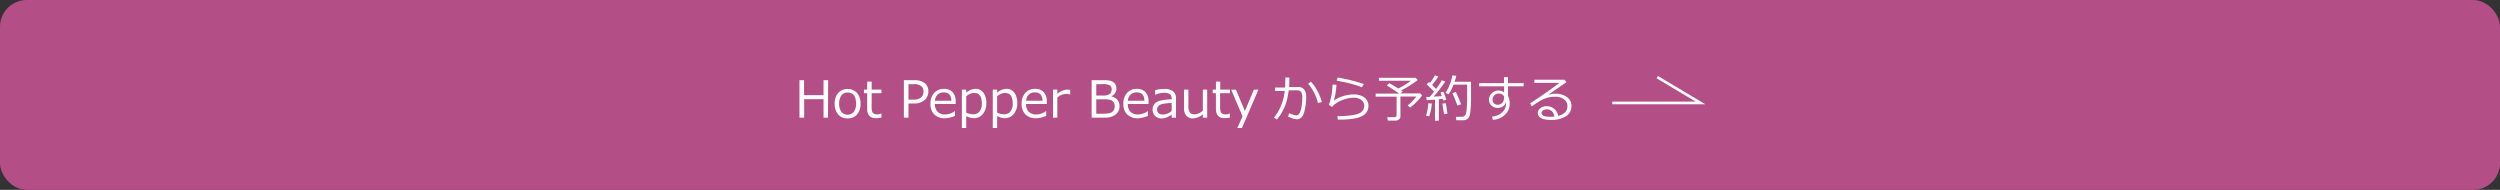 <svg xmlns="http://www.w3.org/2000/svg" viewBox="0 0 935 71"><rect x="0" y="0" width="935" height="71" fill="#333333" stroke="none"/><defs><style>.cls-1{fill:#b34e87;}.cls-2{fill:#fff;}.cls-3{fill:none;stroke:#fff;stroke-miterlimit:10;}</style></defs><title>Asset 1</title><g id="Layer_2" data-name="Layer 2"><g id="レイヤー_3" data-name="レイヤー 3"><rect class="cls-1" width="935" height="71" rx="10"/><path class="cls-2" d="M309.68,44H308V37.09h-7.24V44H299V30h1.72v5.57H308V30h1.73Z"/><path class="cls-2" d="M317,44.29a4.47,4.47,0,0,1-3.53-1.48,5.91,5.91,0,0,1-1.3-4,6,6,0,0,1,1.31-4.06,4.93,4.93,0,0,1,7.05,0,6,6,0,0,1,1.31,4.07,5.89,5.89,0,0,1-1.31,4A4.47,4.47,0,0,1,317,44.29Zm0-9.68a2.75,2.75,0,0,0-2.32,1.07,5,5,0,0,0-.82,3.09,4.91,4.91,0,0,0,.82,3.06,3.06,3.06,0,0,0,4.65,0,4.91,4.91,0,0,0,.82-3.06Q320.18,34.61,317,34.61Z"/><path class="cls-2" d="M327.56,44.2q-3.24,0-3.24-3.57V34.85h-1.2V33.52h1.21v-3H326v3h3.67v1.33H326v4.86a5.91,5.91,0,0,0,.23,2.13,1.43,1.43,0,0,0,.69.72,2.69,2.69,0,0,0,1.18.23,4.17,4.17,0,0,0,1.52-.34h.05v1.49A9.15,9.15,0,0,1,327.56,44.2Z"/><path class="cls-2" d="M339.77,38.72V44h-1.72V30h3.86a5.9,5.9,0,0,1,4,1.14,3.84,3.84,0,0,1,1.29,3.05,4.14,4.14,0,0,1-1.41,3.25,5.74,5.74,0,0,1-4,1.26Zm0-7.24v5.78h1.73a4.39,4.39,0,0,0,3-.82,2.81,2.81,0,0,0,.88-2.18,2.5,2.5,0,0,0-.86-2.07,4.32,4.32,0,0,0-2.75-.71Z"/><path class="cls-2" d="M353.5,44.24a5.57,5.57,0,0,1-4.06-1.41,5.38,5.38,0,0,1-1.44-4,5.83,5.83,0,0,1,1.38-4.08,4.74,4.74,0,0,1,3.67-1.52,4.15,4.15,0,0,1,3.22,1.24A5,5,0,0,1,357.42,38v.9h-7.75a3.9,3.9,0,0,0,1,2.91,3.86,3.86,0,0,0,2.83,1,6.3,6.3,0,0,0,3.6-1.25h.07v1.77A10.55,10.55,0,0,1,353.5,44.24Zm-3.83-6.57h6.15c-.05-2.08-1-3.12-2.86-3.12a3.15,3.15,0,0,0-2.29.83A3.5,3.5,0,0,0,349.67,37.67Z"/><path class="cls-2" d="M361.37,43.4v4.47h-1.63V33.52h1.63v1.16a5.57,5.57,0,0,1,3.48-1.46,3.51,3.51,0,0,1,2.95,1.44,6.43,6.43,0,0,1,1.09,4,6,6,0,0,1-1.32,4,4.15,4.15,0,0,1-3.29,1.55A5.81,5.81,0,0,1,361.37,43.4Zm0-7.4v6.13a6.46,6.46,0,0,0,2.58.62,2.92,2.92,0,0,0,2.39-1.06,4.63,4.63,0,0,0,.87-3c0-2.61-.95-3.92-2.83-3.92A4.7,4.7,0,0,0,361.37,36Z"/><path class="cls-2" d="M372.93,43.4v4.47H371.3V33.52h1.63v1.16a5.57,5.57,0,0,1,3.48-1.46,3.52,3.52,0,0,1,2.95,1.44,6.43,6.43,0,0,1,1.09,4,6,6,0,0,1-1.32,4,4.15,4.15,0,0,1-3.29,1.55A5.81,5.81,0,0,1,372.93,43.4Zm0-7.4v6.13a6.46,6.46,0,0,0,2.58.62,2.92,2.92,0,0,0,2.39-1.06,4.63,4.63,0,0,0,.86-3q0-3.91-2.83-3.92A4.7,4.7,0,0,0,372.93,36Z"/><path class="cls-2" d="M387.59,44.24a5.55,5.55,0,0,1-4.06-1.41,5.38,5.38,0,0,1-1.44-4,5.83,5.83,0,0,1,1.38-4.08,4.72,4.72,0,0,1,3.66-1.52,4.18,4.18,0,0,1,3.23,1.24A5.07,5.07,0,0,1,391.5,38v.9h-7.74a3.94,3.94,0,0,0,1,2.91,3.88,3.88,0,0,0,2.84,1,6.25,6.25,0,0,0,3.59-1.25h.08v1.77A10.55,10.55,0,0,1,387.59,44.24Zm-3.83-6.57h6.15c-.05-2.08-1-3.12-2.87-3.12a3.14,3.14,0,0,0-2.28.83A3.45,3.45,0,0,0,383.76,37.67Z"/><path class="cls-2" d="M393.82,44V33.52h1.63v1.61a5.92,5.92,0,0,1,3.63-1.61,7.91,7.91,0,0,1,1.18.09v1.71h-.06a6.4,6.4,0,0,0-1.56-.19,5,5,0,0,0-3.19,1.34V44Z"/><path class="cls-2" d="M408.27,44V30h4.12c.63,0,1.16,0,1.61,0a5.64,5.64,0,0,1,1.36.24,3.24,3.24,0,0,1,1.2.61,2.65,2.65,0,0,1,.74,1,3.2,3.2,0,0,1,.24,1.27A3.12,3.12,0,0,1,415.67,36v.08a3.76,3.76,0,0,1,2.22,1.24,3.58,3.58,0,0,1,.8,2.37,3.79,3.79,0,0,1-1.44,3.14A6.3,6.3,0,0,1,413.17,44ZM410,31.48v4.25h2.5a4.13,4.13,0,0,0,2.53-.58,2.18,2.18,0,0,0,.72-1.8,1.71,1.71,0,0,0-.57-1.35,5,5,0,0,0-2.89-.52Zm0,5.68v5.37h2.52c1.77,0,2.95-.24,3.52-.73a2.52,2.52,0,0,0,.86-2,2.9,2.9,0,0,0-.32-1.4,2.15,2.15,0,0,0-1-.91,6.57,6.57,0,0,0-2.61-.34Z"/><path class="cls-2" d="M425.64,44.24a5.57,5.57,0,0,1-4.06-1.41,5.38,5.38,0,0,1-1.44-4,5.83,5.83,0,0,1,1.38-4.08,4.75,4.75,0,0,1,3.67-1.52,4.15,4.15,0,0,1,3.22,1.24A5,5,0,0,1,429.56,38v.9h-7.75a3.9,3.9,0,0,0,1,2.91,3.86,3.86,0,0,0,2.83,1,6.3,6.3,0,0,0,3.6-1.25h.07v1.77A10.55,10.55,0,0,1,425.64,44.24Zm-3.83-6.57H428c0-2.08-1-3.12-2.86-3.12a3.16,3.16,0,0,0-2.29.83A3.5,3.5,0,0,0,421.81,37.67Z"/><path class="cls-2" d="M438.21,44V42.83a8,8,0,0,1-2.16,1.2,5.86,5.86,0,0,1-1.71.26,3.15,3.15,0,0,1-2.33-.93,3.19,3.19,0,0,1-.93-2.36,3.11,3.11,0,0,1,1.38-2.75c.92-.61,2.83-1,5.75-1.1v-.31a2,2,0,0,0-.65-1.62,3.77,3.77,0,0,0-2.29-.52,8.25,8.25,0,0,0-3.2.74H432v-1.7a12.51,12.51,0,0,1,3.34-.47,5.49,5.49,0,0,1,3.41.86,3.26,3.26,0,0,1,1.08,2.7V44Zm0-2.5v-3c-2.31.11-3.79.36-4.45.77a1.87,1.87,0,0,0-1,1.67q0,1.89,2.28,1.89A5.11,5.11,0,0,0,438.21,41.5Z"/><path class="cls-2" d="M451.49,44h-1.63V42.74a5.91,5.91,0,0,1-3.65,1.55,3.12,3.12,0,0,1-2.51-1,4.36,4.36,0,0,1-.87-2.91V33.52h1.63v5.89a4.55,4.55,0,0,0,.54,2.68,2.16,2.16,0,0,0,1.77.66,5,5,0,0,0,3.09-1.35V33.52h1.63Z"/><path class="cls-2" d="M458,44.2q-3.25,0-3.25-3.57V34.85h-1.2V33.52h1.21v-3h1.62v3H460v1.33h-3.68v4.86a6.16,6.16,0,0,0,.23,2.13,1.43,1.43,0,0,0,.69.72,2.71,2.71,0,0,0,1.19.23,4.12,4.12,0,0,0,1.51-.34H460v1.49A9.29,9.29,0,0,1,458,44.2Z"/><path class="cls-2" d="M470.65,33.52,464.5,47.87h-1.75l1.95-4.33-4.22-10h1.77l3.34,8,3.35-8Z"/><path class="cls-2" d="M482.21,30.66c0,.56,0,1.19-.09,1.9h3.57a2.49,2.49,0,0,1,2.06.94,3.91,3.91,0,0,1,.76,2.47,21.13,21.13,0,0,1-.8,6.2c-.53,1.63-1.45,2.45-2.77,2.45a7.74,7.74,0,0,1-3.23-1.09l.47-1.18a13.3,13.3,0,0,0,1.38.53,4.67,4.67,0,0,0,1.23.29,1.34,1.34,0,0,0,1.2-.77,7.69,7.69,0,0,0,.75-2.26,18.12,18.12,0,0,0,.3-3.54,3.58,3.58,0,0,0-.49-2.33,1.78,1.78,0,0,0-1.32-.49H482c-.25,1.57-.51,2.93-.8,4a18.4,18.4,0,0,1-1.38,3.54,15.46,15.46,0,0,1-2.28,3.35L476.49,44a18,18,0,0,0,2.41-4,19.68,19.68,0,0,0,1.6-6h-3.63V32.73h3.78c0-.44.06-1.68.06-3.74h1.5Zm12.14,7.5-1.44.38a17,17,0,0,0-3.69-7.23l1.08-.74a15.05,15.05,0,0,1,2.45,3.5A16.77,16.77,0,0,1,494.35,38.16Z"/><path class="cls-2" d="M500.36,44.72l-.19-1.27c4-.05,6.64-.39,8-1a3,3,0,0,0,2.07-2.7,2.82,2.82,0,0,0-1.08-2.37,4.68,4.68,0,0,0-2.91-.83,11.82,11.82,0,0,0-4.52,1,8.88,8.88,0,0,0-3.56,2.45L497,39.21a22.86,22.86,0,0,0,1.34-7.54l1.5,0a25.92,25.92,0,0,1-1,6A10.13,10.13,0,0,1,502.19,36a12.89,12.89,0,0,1,3.92-.68,6.78,6.78,0,0,1,4.19,1.13,3.87,3.87,0,0,1,1.49,3.28,4.06,4.06,0,0,1-2.43,3.69q-2.44,1.32-8.58,1.32Zm9.71-13.26-.73,1.21a19.24,19.24,0,0,0-2-.74q-1.37-.42-2.85-.81c-1-.26-2.52-.58-4.58-.93L500.3,29a57,57,0,0,1,6.06,1.31C508.16,30.81,509.39,31.19,510.07,31.46Z"/><path class="cls-2" d="M522,45.1h-2.93l-.23-1.27h2.62a.89.89,0,0,0,.62-.22.71.71,0,0,0,.25-.54V36.15h-7.83V35h8.8q-2.28-1.6-4.61-3l.87-.91c1.14.63,2.28,1.31,3.42,2a32.34,32.34,0,0,0,4.74-2.9h-12v-1.1h13.72l.76.85a34.92,34.92,0,0,1-6.16,3.86c.24.17.43.3.56.41l-.77.73h7.34l.7.72a15.61,15.61,0,0,1-2,2.37,17.67,17.67,0,0,1-2.48,2.2l-.92-.81a16,16,0,0,0,3.24-3.32h-5.95v7.51a1.27,1.27,0,0,1-.52,1A2,2,0,0,1,522,45.1Z"/><path class="cls-2" d="M534.53,43.51l-1.21-.23a16.56,16.56,0,0,0,.84-4.65l1.35.09A19.33,19.33,0,0,1,534.53,43.51Zm2.15,1.67V37.26l-3.11.18-.16-1.18,1.31,0c.52-.6,1.06-1.26,1.63-2-.89-.91-1.82-1.82-2.81-2.73l.92-.83.35.3a17.17,17.17,0,0,0,1.85-2.86l1.28.47a29.43,29.43,0,0,1-2.33,3.15l1.5,1.51A25.57,25.57,0,0,0,539.23,30l1.32.51a56.48,56.48,0,0,1-4.38,5.62l3.05-.17c-.2-.63-.36-1.09-.47-1.39l1.11-.31c.52,1.35.88,2.36,1.06,3.05l-1.19.3c0-.14-.1-.36-.19-.65-.5.06-1,.11-1.41.14v8Zm3.39-2.49-.62-3.93,1.28-.15.62,3.89Zm10.1-5.87a41.23,41.23,0,0,1-.2,4.39,10.76,10.76,0,0,1-.44,2.36,2.14,2.14,0,0,1-.86,1,2.66,2.66,0,0,1-1.46.42h-2.53l-.2-1.3h1.45a7.16,7.16,0,0,0,1.28-.07,1.16,1.16,0,0,0,.61-.35,2,2,0,0,0,.47-.87,11.9,11.9,0,0,0,.29-2.23q.12-1.65.12-4.32v-4.2h-5.08a16.49,16.49,0,0,1-1.84,3.62l-1.15-.56a18.07,18.07,0,0,0,2.57-6.55l1.46.22a18.58,18.58,0,0,1-.65,2.18h6.16Zm-5.08,2.66q-1.4-3.65-1.89-4.64l1.27-.48A41.82,41.82,0,0,1,546.42,39Z"/><path class="cls-2" d="M569.84,32.29H564v3.57a6.09,6.09,0,0,1,.61,3,5.4,5.4,0,0,1-1.82,4.12,7,7,0,0,1-4.45,1.83L558,43.6a6,6,0,0,0,3.74-1.53,4.4,4.4,0,0,0,1.52-3.4,5.9,5.9,0,0,0,0-.63,2.75,2.75,0,0,1-1.09,1.7,3.41,3.41,0,0,1-2.05.61,3.28,3.28,0,0,1-2.29-.85,2.83,2.83,0,0,1-.94-2.16,3.29,3.29,0,0,1,1.06-2.49,3.59,3.59,0,0,1,2.58-1,3.33,3.33,0,0,1,2,.68V32.29H553.2V31.08h9.29V28.86H564v2.22h5.85Zm-7.33,3.77A2.23,2.23,0,0,0,560.3,35a2,2,0,0,0-1.45.68,2.08,2.08,0,0,0-.64,1.49,2.05,2.05,0,0,0,.51,1.45,1.75,1.75,0,0,0,1.36.55,2.26,2.26,0,0,0,1.75-.72,2.79,2.79,0,0,0,.68-1.87Z"/><path class="cls-2" d="M582.74,43.32c2.31-.55,3.47-1.75,3.47-3.58a3,3,0,0,0-1.28-2.62,5.67,5.67,0,0,0-3.41-.93,11,11,0,0,0-2.86.37,12.2,12.2,0,0,0-3.21,1.51,23.84,23.84,0,0,0-2.53,1.75l-.69-1.15q5.65-3.64,11-7.67l-9.39,0V29.81h11.33l.65.94-6.54,4.53.08.11a7.63,7.63,0,0,1,2.25-.34A7.38,7.38,0,0,1,586,36.27a3.93,3.93,0,0,1,1.72,3.39,4.29,4.29,0,0,1-2.1,3.86A10.37,10.37,0,0,1,580,44.85c-3.23,0-4.85-.88-4.85-2.66a2.1,2.1,0,0,1,1-1.76,3.67,3.67,0,0,1,2.2-.72,4.56,4.56,0,0,1,2.87.94A4.15,4.15,0,0,1,582.74,43.32Zm-1.37.24c-.36-1.77-1.32-2.66-2.89-2.66a2.58,2.58,0,0,0-1.35.37,1.13,1.13,0,0,0-.6,1c0,.94,1.09,1.42,3.28,1.42A11.08,11.08,0,0,0,581.37,43.56Z"/><polyline class="cls-3" points="603 38.5 636 38.5 619.82 28.86"/></g></g></svg>